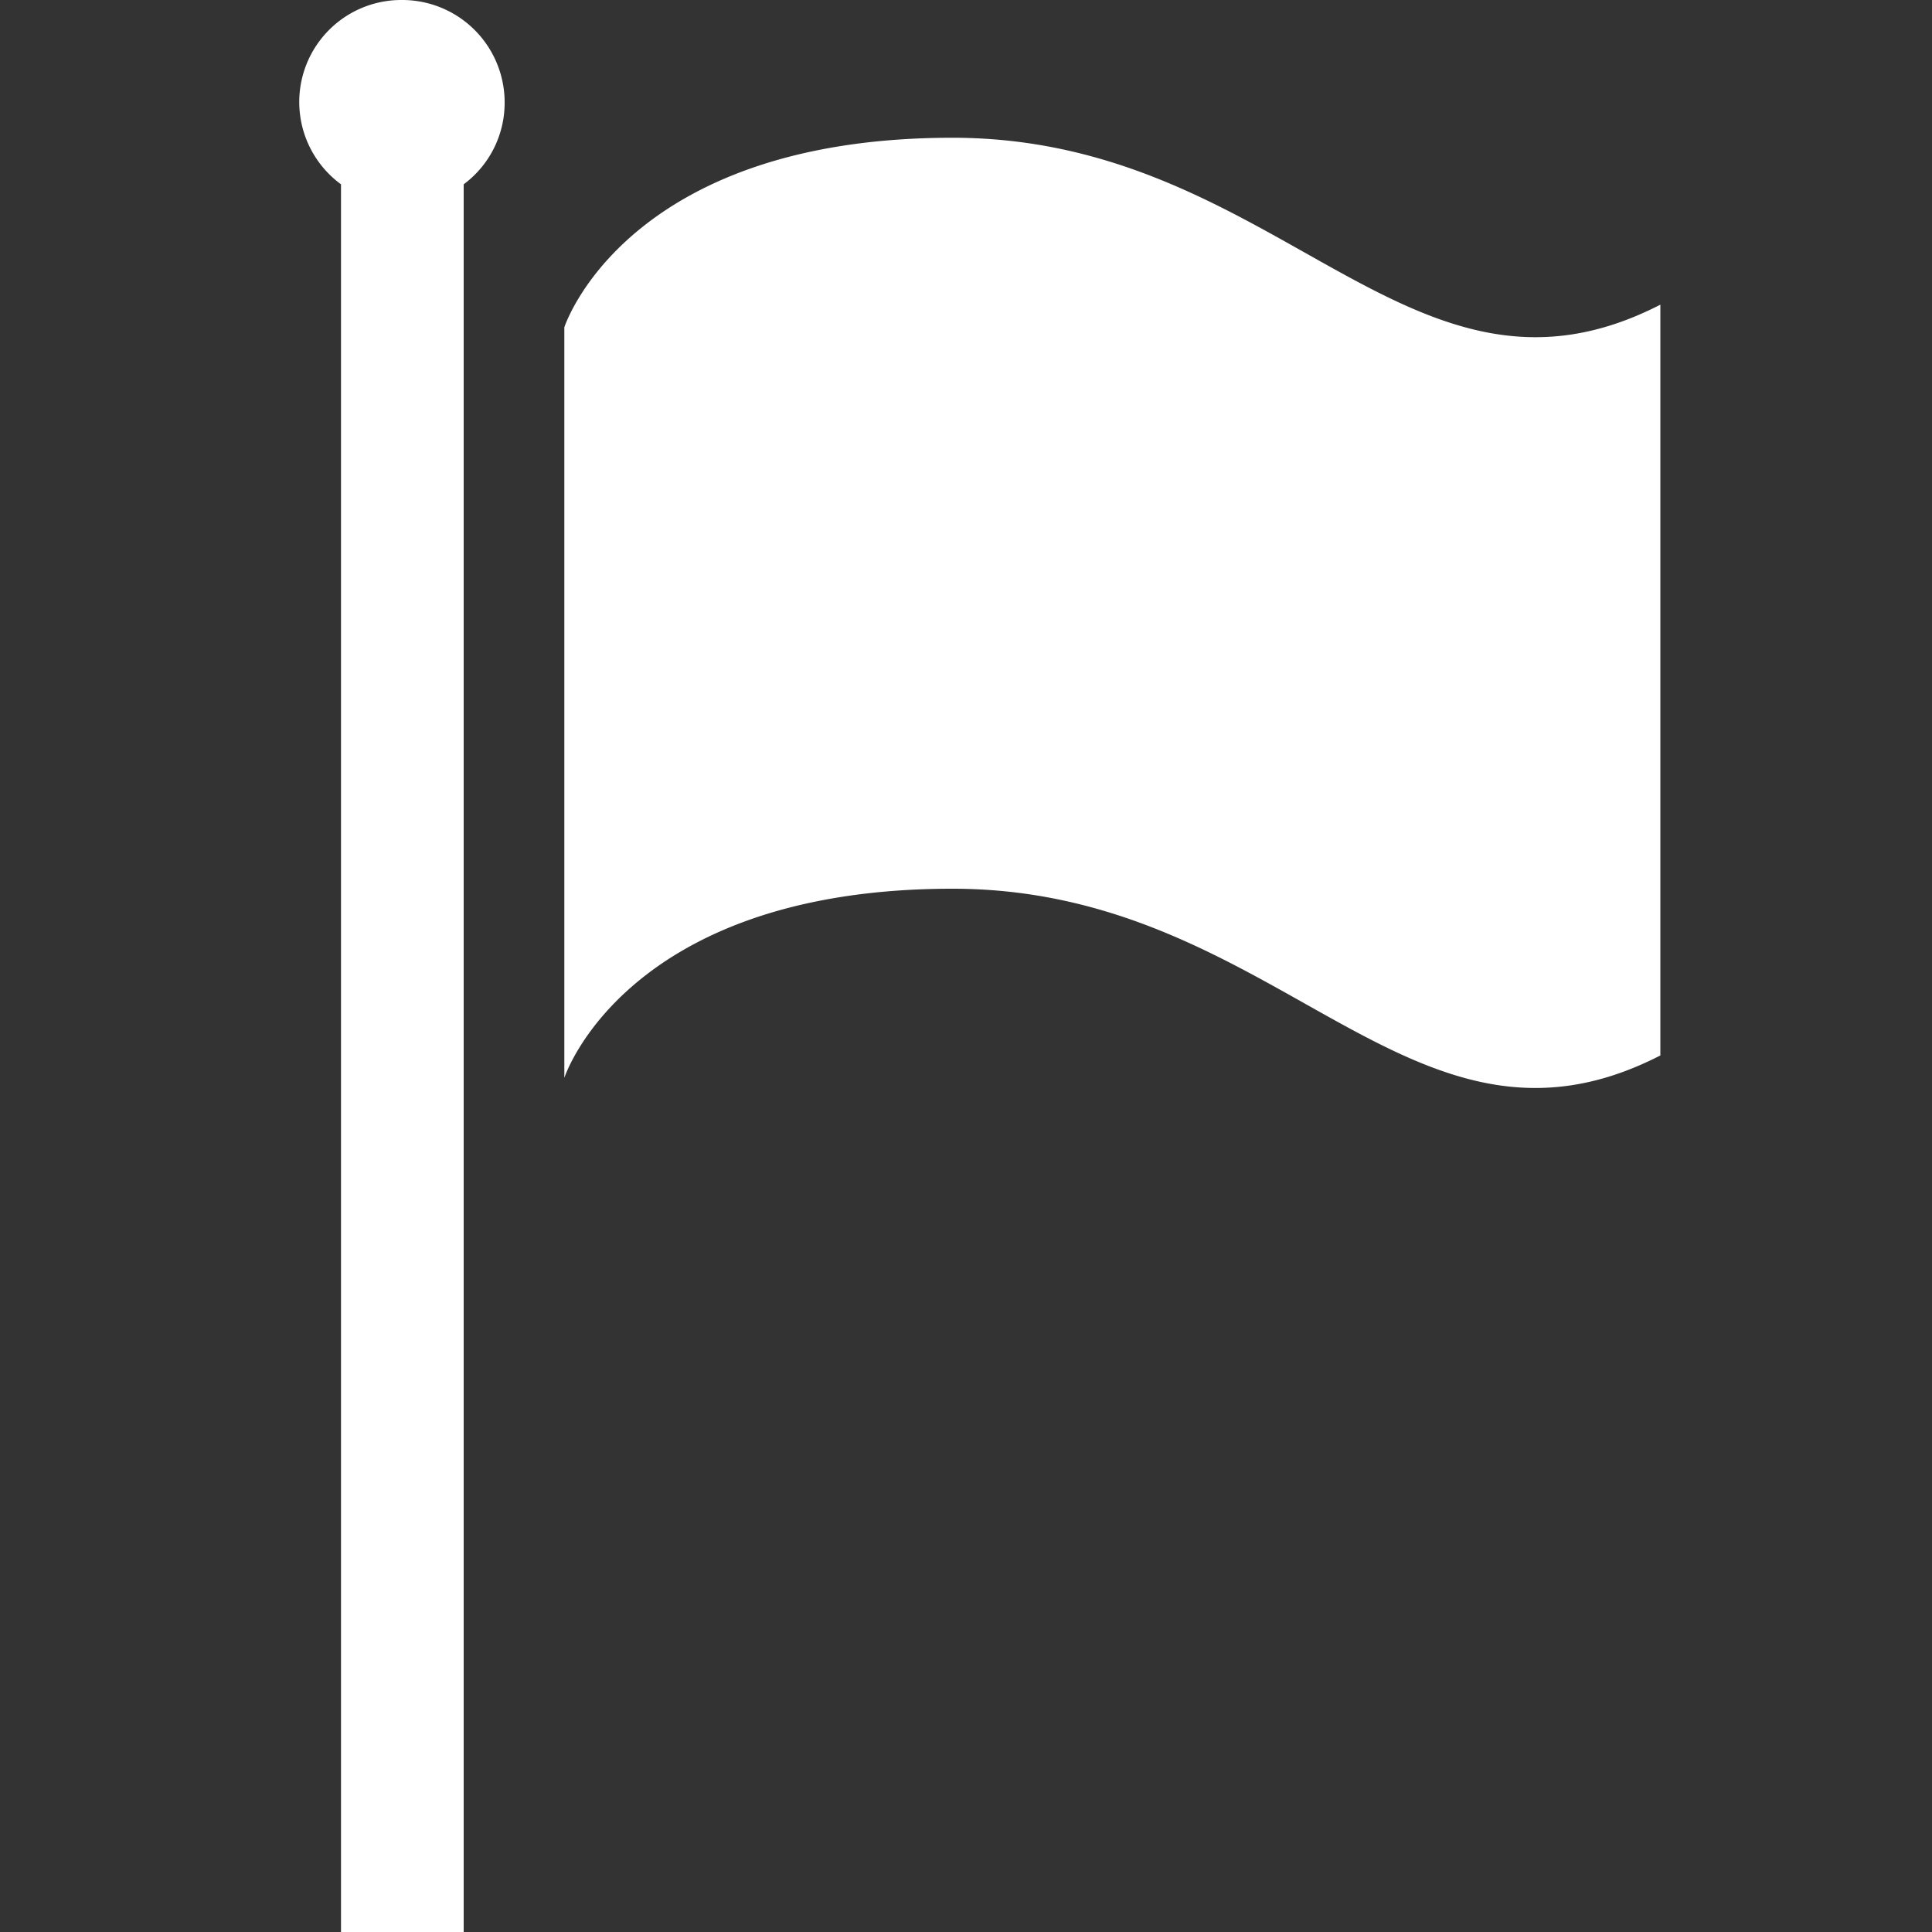 <svg id="レイヤー_1" data-name="レイヤー 1" xmlns="http://www.w3.org/2000/svg" viewBox="0 0 100 100"><rect x="0" y="0" width="100" height="100" fill="#333333" stroke="none"/><defs><style>.cls-1{fill:#fff;}</style></defs><path class="cls-1" d="M20.81,0a5.28,5.28,0,0,0-3.16,9.54V100H24V9.54A5.25,5.25,0,0,0,26.12,5.3,5.3,5.3,0,0,0,20.81,0ZM49.3,7.13c-16.94,0-20.09,9.81-20.09,9.81V55.79S32.36,46,49.3,46s23.64,15.3,36.64,8.63V15.77C72.94,22.44,66.25,7.13,49.3,7.13Z"/></svg>